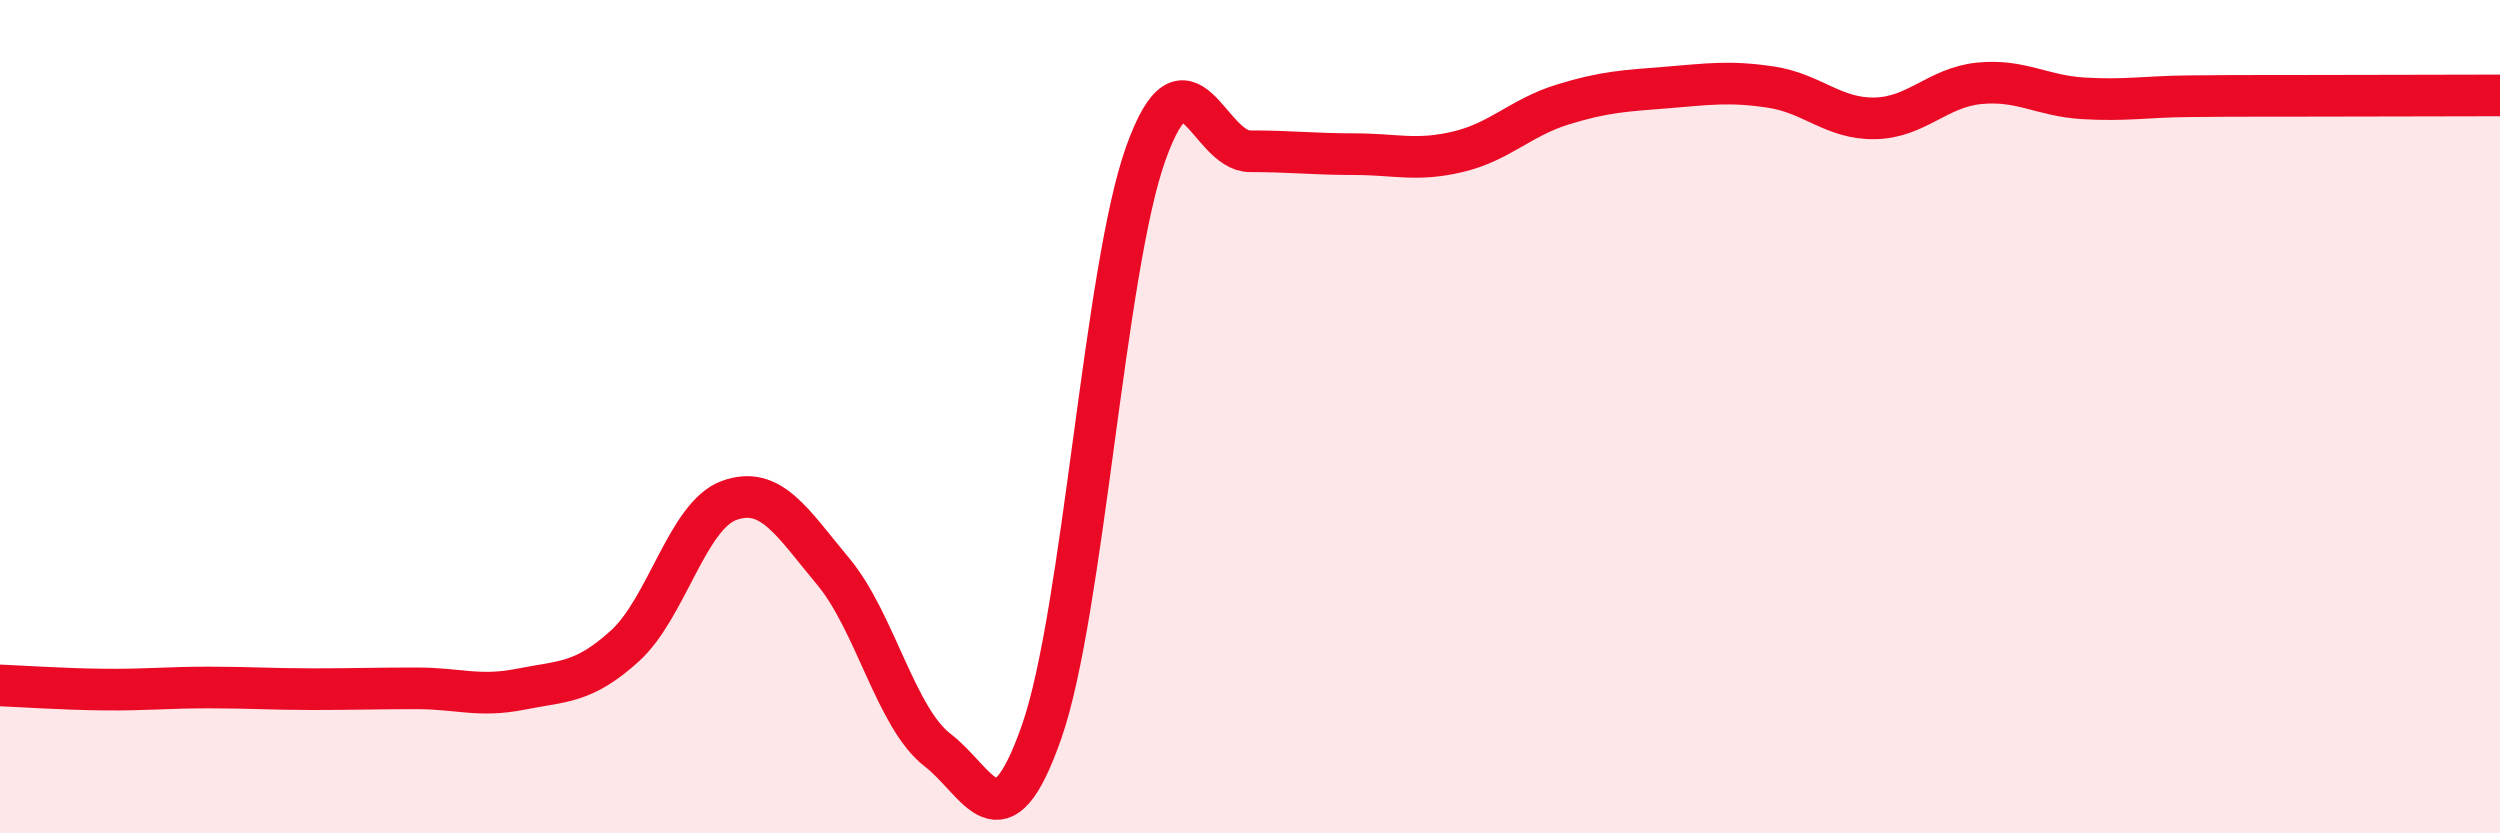 
    <svg width="60" height="20" viewBox="0 0 60 20" xmlns="http://www.w3.org/2000/svg">
      <path
        d="M 0,16.45 C 0.5,16.47 1.5,16.54 2.5,16.55 C 3.5,16.56 4,16.5 5,16.5 C 6,16.5 6.5,16.54 7.5,16.54 C 8.5,16.54 9,16.52 10,16.52 C 11,16.52 11.5,16.74 12.5,16.54 C 13.5,16.34 14,16.41 15,15.5 C 16,14.59 16.5,12.37 17.5,12.01 C 18.5,11.65 19,12.52 20,13.72 C 21,14.92 21.5,17.23 22.5,18 C 23.5,18.77 24,20.42 25,17.56 C 26,14.7 26.5,6.47 27.5,3.68 C 28.5,0.89 29,3.63 30,3.63 C 31,3.63 31.5,3.7 32.5,3.7 C 33.5,3.7 34,3.88 35,3.64 C 36,3.4 36.5,2.82 37.5,2.51 C 38.5,2.2 39,2.18 40,2.1 C 41,2.02 41.5,1.94 42.5,2.09 C 43.5,2.24 44,2.86 45,2.84 C 46,2.82 46.5,2.1 47.5,2 C 48.5,1.9 49,2.3 50,2.36 C 51,2.42 51.5,2.32 52.5,2.31 C 53.5,2.3 53.5,2.3 55,2.3 C 56.5,2.3 59,2.29 60,2.29L60 20L0 20Z"
        fill="#EB0A25"
        opacity="0.1"
        stroke-linecap="round"
        stroke-linejoin="round"
      />
      <path
        d="M 0,16.45 C 0.5,16.47 1.5,16.54 2.5,16.55 C 3.5,16.56 4,16.5 5,16.5 C 6,16.5 6.5,16.54 7.5,16.54 C 8.5,16.54 9,16.52 10,16.52 C 11,16.52 11.5,16.74 12.5,16.54 C 13.5,16.34 14,16.41 15,15.5 C 16,14.59 16.5,12.37 17.5,12.01 C 18.5,11.65 19,12.52 20,13.72 C 21,14.92 21.5,17.23 22.5,18 C 23.5,18.77 24,20.42 25,17.56 C 26,14.7 26.5,6.47 27.5,3.68 C 28.5,0.89 29,3.63 30,3.63 C 31,3.63 31.5,3.7 32.5,3.7 C 33.5,3.7 34,3.88 35,3.64 C 36,3.4 36.5,2.82 37.5,2.51 C 38.5,2.2 39,2.18 40,2.1 C 41,2.02 41.5,1.94 42.5,2.09 C 43.5,2.24 44,2.86 45,2.84 C 46,2.82 46.5,2.1 47.5,2 C 48.5,1.9 49,2.3 50,2.36 C 51,2.42 51.5,2.32 52.5,2.31 C 53.5,2.3 53.5,2.3 55,2.3 C 56.5,2.3 59,2.29 60,2.29"
        stroke="#EB0A25"
        stroke-width="1"
        fill="none"
        stroke-linecap="round"
        stroke-linejoin="round"
      />
    </svg>
  